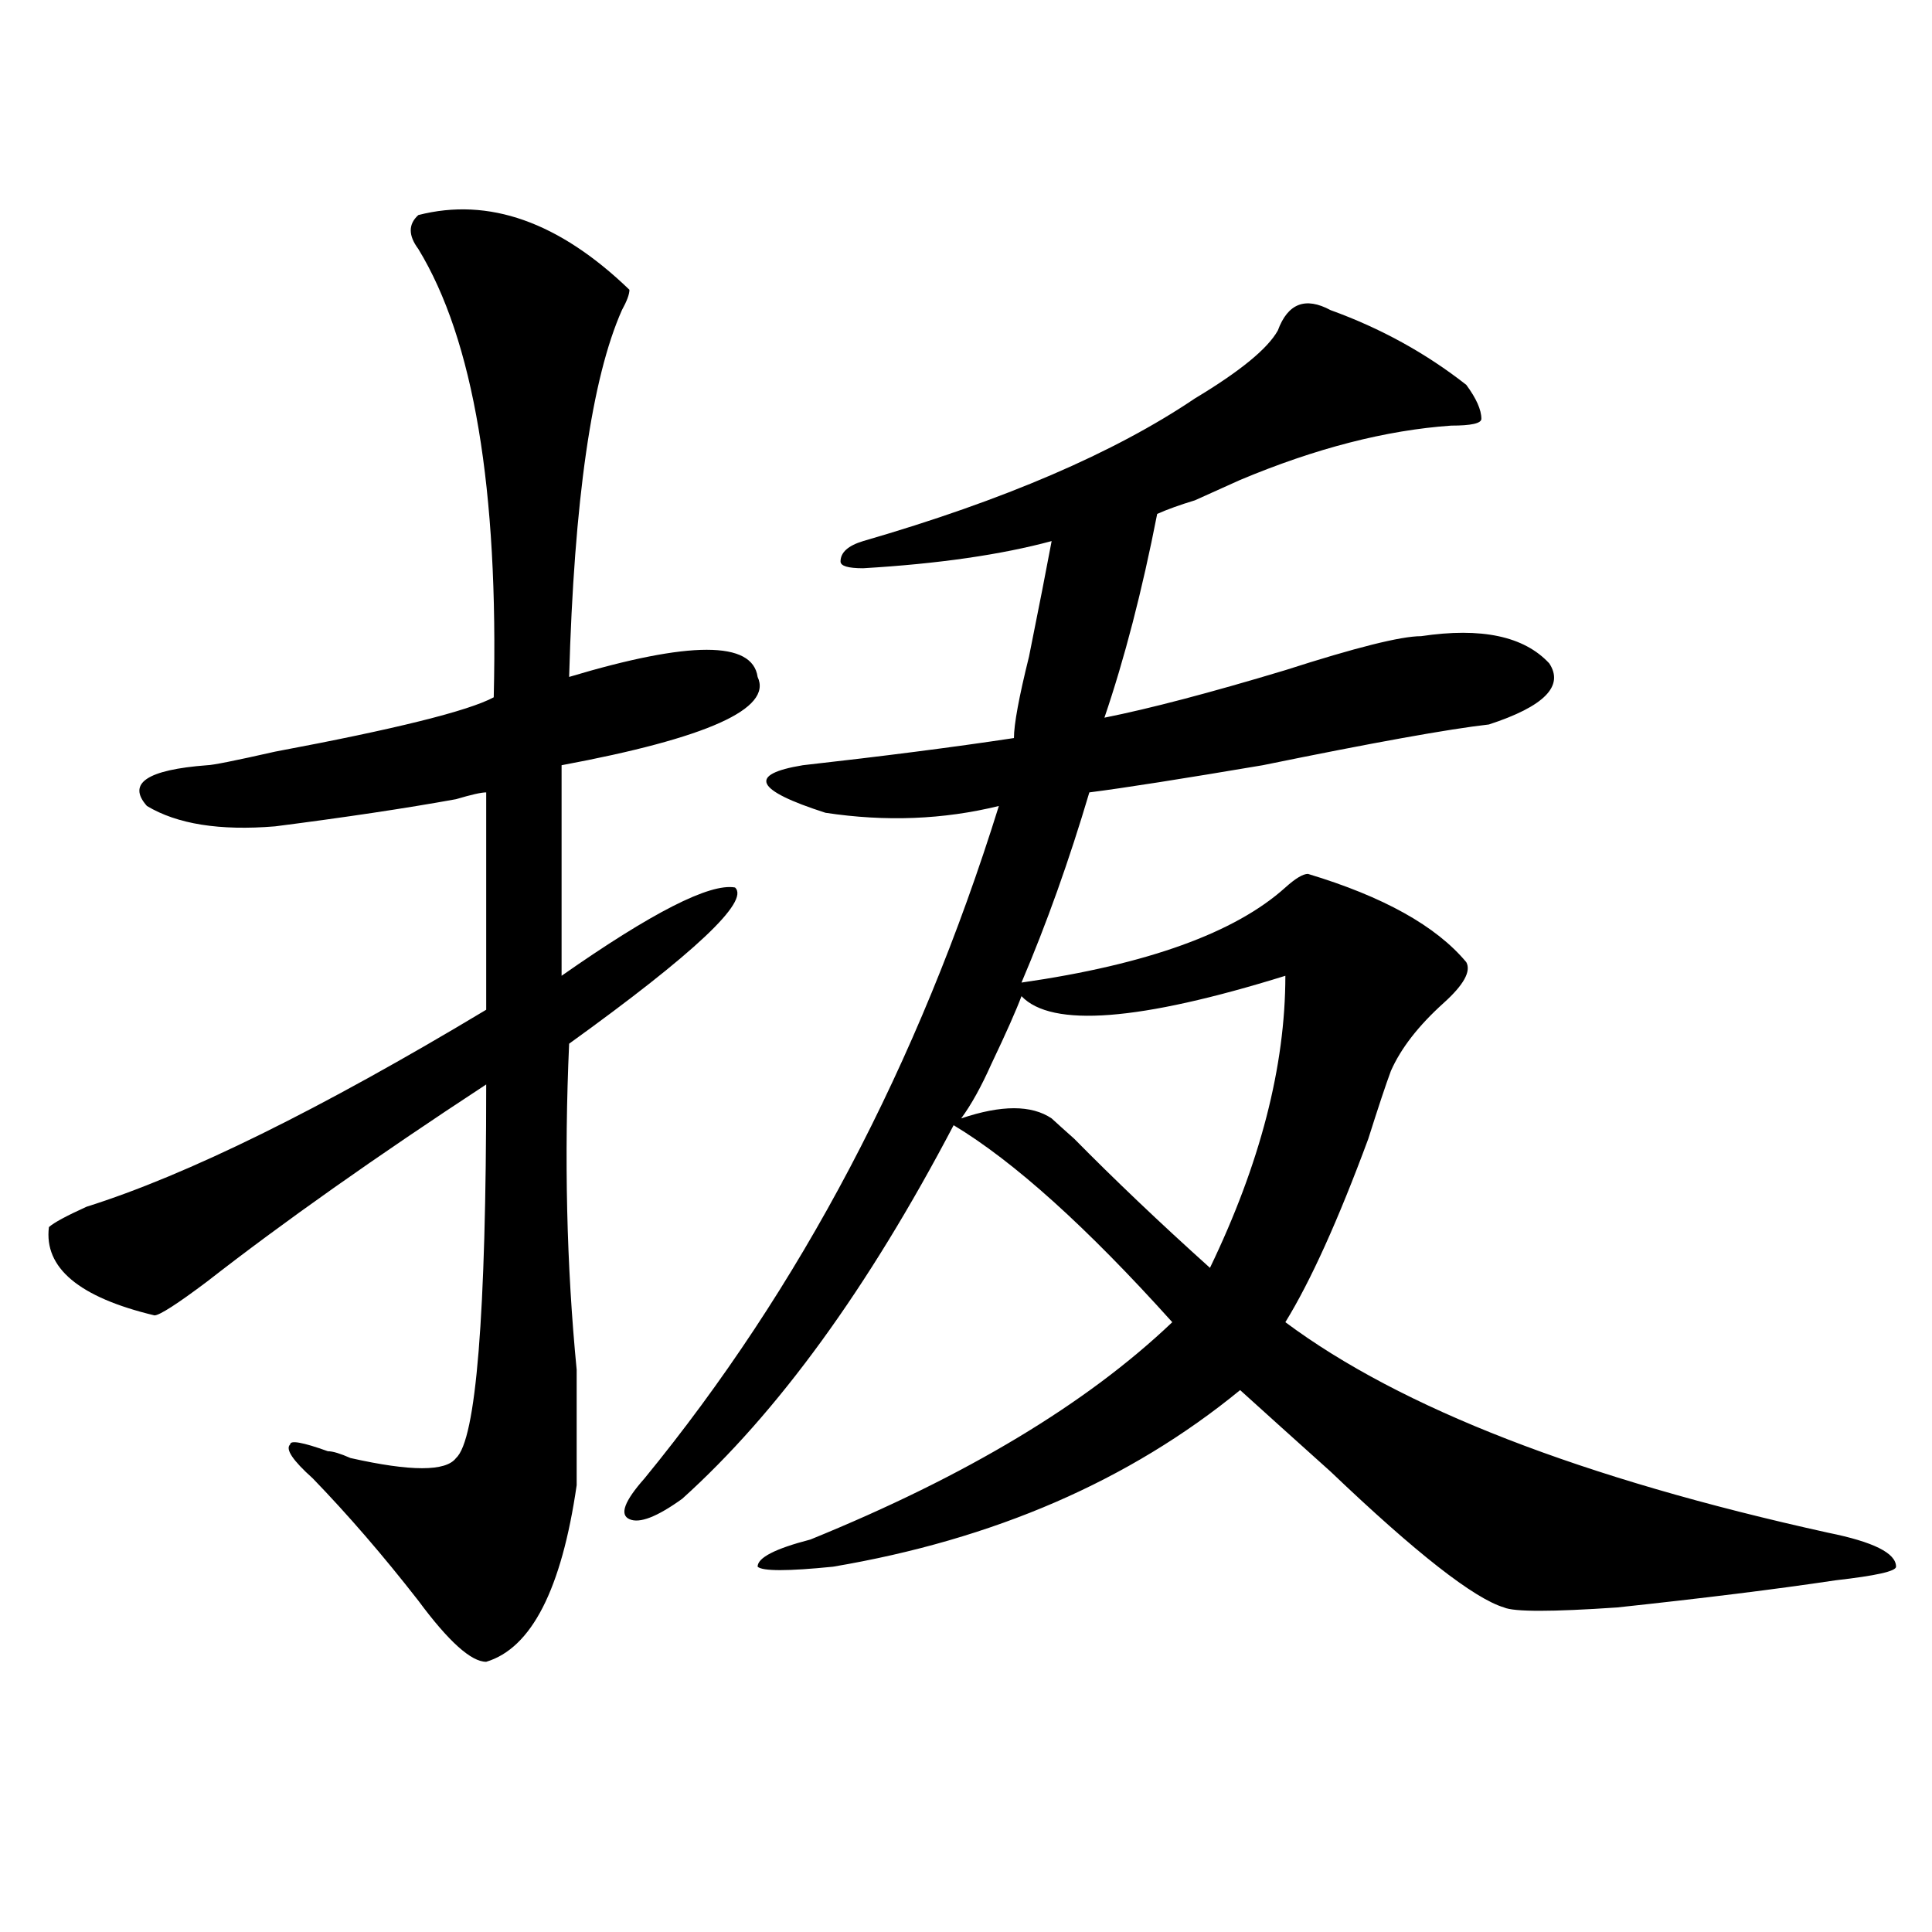 <?xml version="1.0" encoding="utf-8"?>
<!-- Generator: Adobe Illustrator 16.0.0, SVG Export Plug-In . SVG Version: 6.00 Build 0)  -->
<!DOCTYPE svg PUBLIC "-//W3C//DTD SVG 1.1//EN" "http://www.w3.org/Graphics/SVG/1.1/DTD/svg11.dtd">
<svg version="1.1" id="图层_1" xmlns="http://www.w3.org/2000/svg" xmlns:xlink="http://www.w3.org/1999/xlink" x="0px" y="0px"
	 width="1000px" height="1000px" viewBox="0 0 1000 1000" enable-background="new 0 0 1000 1000" xml:space="preserve">
<path d="M216.531,111.312c36.401-9.338,72.804,3.516,109.266,38.672c0,2.362-1.341,5.878-3.902,10.547
	c-15.609,35.156-24.755,98.438-27.316,189.844c62.438-18.732,94.937-18.732,97.559,0c7.805,16.425-26.036,31.641-101.461,45.703
	v108.984c46.828-32.794,76.706-48.01,89.754-45.703c7.805,7.031-20.853,34.003-85.852,80.859
	c-2.622,58.612-1.341,114.862,3.902,168.75c0,25.818,0,45.703,0,59.766c-7.805,53.888-23.414,84.375-46.828,91.406
	c-7.805,0-19.512-10.547-35.121-31.641c-18.231-23.401-36.462-44.495-54.633-63.281c-10.427-9.338-14.329-15.216-11.707-17.578
	c0-2.307,6.464-1.154,19.512,3.516c2.562,0,6.464,1.208,11.707,3.516c31.219,7.031,49.39,7.031,54.633,0
	c10.366-9.338,15.609-73.828,15.609-193.359c-57.255,37.518-105.363,71.521-144.387,101.953
	c-15.609,11.755-24.755,17.578-27.316,17.578c-39.023-9.338-57.255-24.609-54.633-45.703c2.562-2.307,9.085-5.823,19.512-10.547
	c52.011-16.37,120.973-50.372,206.824-101.953v-112.5c-2.622,0-7.805,1.208-15.609,3.516c-26.036,4.724-57.255,9.393-93.656,14.063
	c-28.657,2.362-50.73-1.154-66.34-10.547c-10.427-11.7,0-18.732,31.219-21.094c2.562,0,14.269-2.307,35.121-7.031
	c62.438-11.7,100.12-21.094,113.168-28.125c2.562-107.776-10.427-185.12-39.023-232.031
	C211.288,121.859,211.288,116.036,216.531,111.312z M571.645,371.469c23.414-4.669,54.633-12.854,93.656-24.609
	c36.401-11.7,59.815-17.578,70.242-17.578c31.219-4.669,53.292,0,66.34,14.063c7.805,11.755-2.622,22.302-31.219,31.641
	c-20.853,2.362-59.876,9.393-117.07,21.094c-41.646,7.031-71.583,11.755-89.754,14.063c-10.427,35.156-22.134,68.005-35.121,98.438
	c64.999-9.338,110.546-25.763,136.582-49.219c5.183-4.669,9.085-7.031,11.707-7.031c39.023,11.755,66.34,26.971,81.949,45.703
	c2.562,4.724-1.341,11.755-11.707,21.094c-13.048,11.755-22.134,23.456-27.316,35.156c-2.622,7.031-6.524,18.787-11.707,35.156
	c-15.609,42.188-29.938,73.828-42.926,94.922c59.815,44.55,153.472,80.859,280.969,108.984
	c23.414,4.724,35.121,10.547,35.121,17.578c0,2.362-10.427,4.669-31.219,7.031c-31.219,4.669-68.962,9.338-113.168,14.063
	c-33.841,2.307-53.353,2.307-58.535,0c-15.609-4.724-45.548-28.125-89.754-70.313c-18.231-16.37-33.841-30.432-46.828-42.188
	c-57.255,46.912-127.497,77.344-210.727,91.406c-23.414,2.362-36.462,2.362-39.023,0c0-4.669,9.085-9.338,27.316-14.063
	c80.608-32.794,143.046-70.313,187.313-112.5c-44.267-49.219-81.949-83.167-113.168-101.953
	c-44.267,84.375-91.095,148.865-140.484,193.359c-13.048,9.393-22.134,12.909-27.316,10.547c-5.243-2.307-2.622-9.338,7.805-21.094
	c80.608-98.438,141.765-214.453,183.41-348.047c-28.657,7.031-58.535,8.24-89.754,3.516c-36.462-11.7-40.364-19.885-11.707-24.609
	c41.585-4.669,78.047-9.338,109.266-14.063c0-7.031,2.562-21.094,7.805-42.188c5.183-25.763,9.085-45.703,11.707-59.766
	c-26.036,7.031-58.535,11.755-97.559,14.063c-7.805,0-11.707-1.154-11.707-3.516c0-4.669,3.902-8.185,11.707-10.547
	c72.804-21.094,130.058-45.703,171.703-73.828c23.414-14.063,37.683-25.763,42.926-35.156c5.183-14.063,14.269-17.578,27.316-10.547
	c25.976,9.393,49.39,22.302,70.242,38.672c5.183,7.031,7.805,12.909,7.805,17.578c0,2.362-5.243,3.516-15.609,3.516
	c-33.841,2.362-70.242,11.755-109.266,28.125c-5.243,2.362-13.048,5.878-23.414,10.547c-7.805,2.362-14.329,4.724-19.512,7.031
	C591.156,305.88,582.011,341.036,571.645,371.469z M665.301,505.062c-75.485,23.456-120.973,26.971-136.582,10.547
	c-2.622,7.031-7.805,18.787-15.609,35.156c-5.243,11.755-10.427,21.094-15.609,28.125c20.792-7.031,36.401-7.031,46.828,0
	c2.562,2.362,6.464,5.878,11.707,10.547c20.792,21.094,44.206,43.396,70.242,66.797
	C652.253,602.346,665.301,551.974,665.301,505.062z"/>
</svg>
